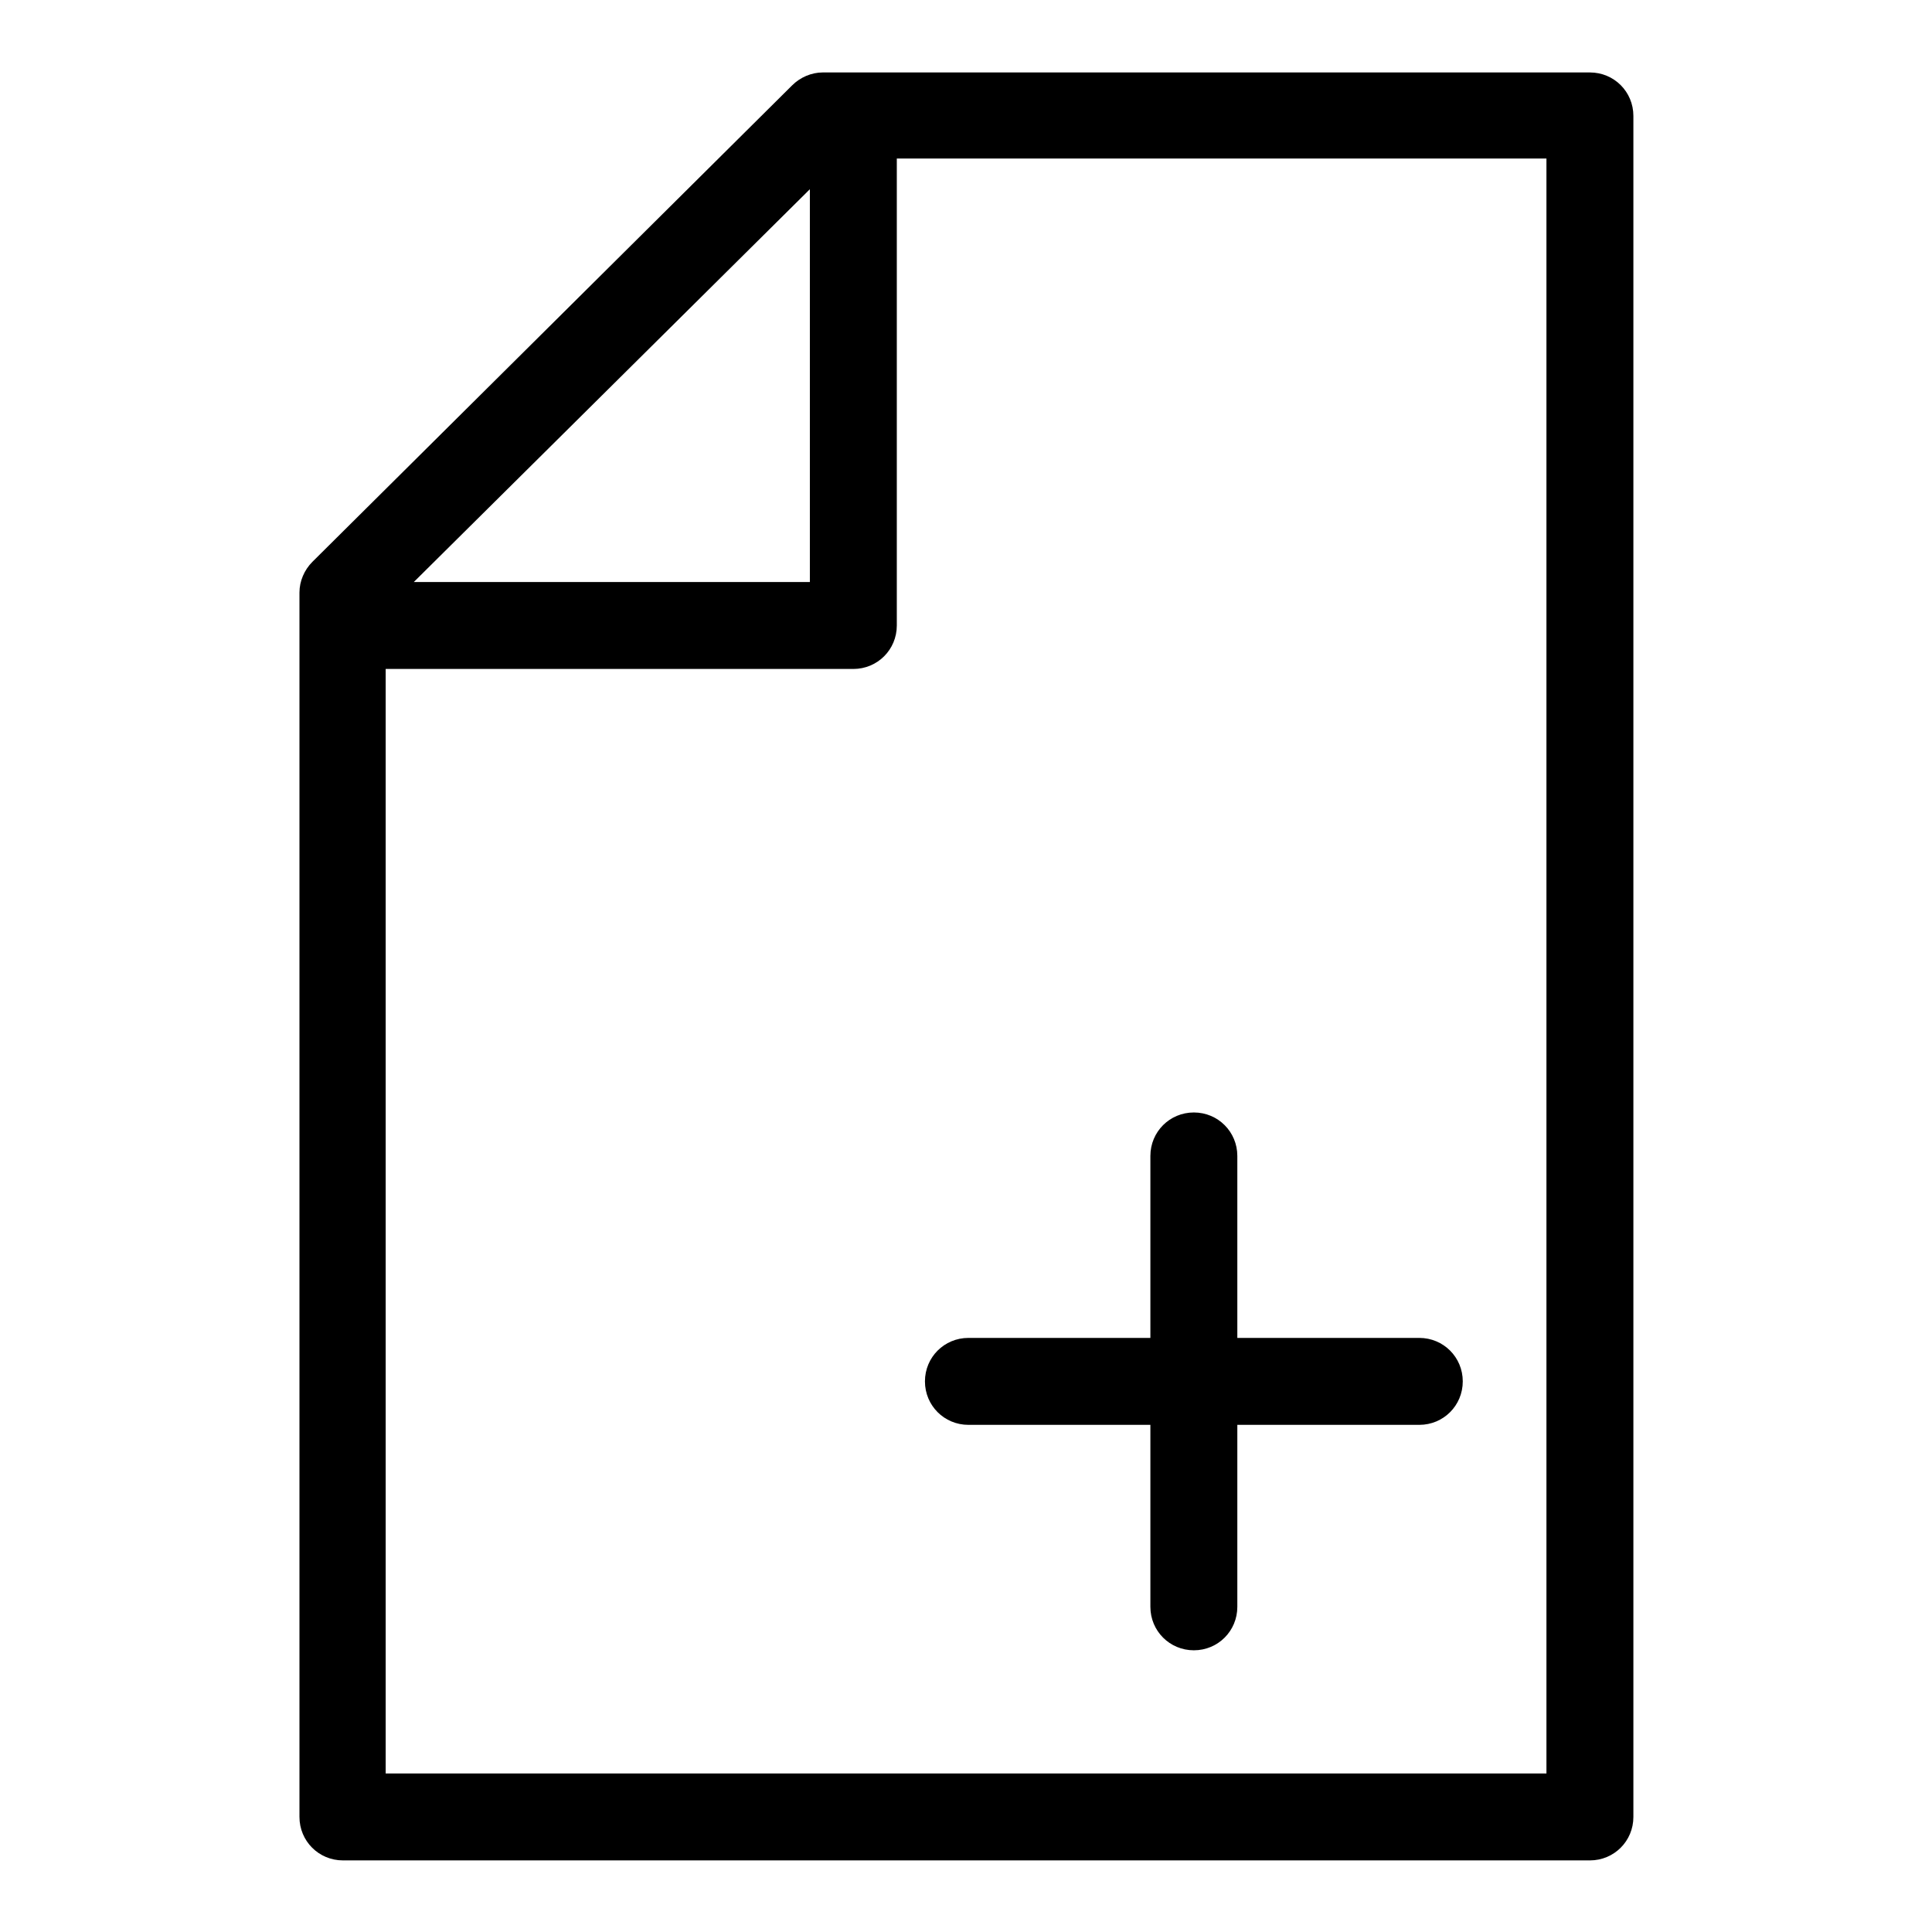 <svg width="16" height="16" viewBox="0 0 16 16" fill="none" xmlns="http://www.w3.org/2000/svg">
<g clip-path="url(#clip0_7998_8038)">
<path d="M13.161 0.6H6.814C6.72 0.6 6.627 0.64 6.56 0.707L2.587 4.653C2.52 4.72 2.48 4.813 2.48 4.907V15.047C2.48 15.247 2.64 15.407 2.84 15.407H13.167C13.367 15.407 13.527 15.247 13.527 15.047V0.96C13.527 0.76 13.367 0.6 13.167 0.6H13.161ZM3.427 4.82L6.707 1.567V4.82H3.427ZM12.807 1.313V14.687H3.194V5.54H7.067C7.267 5.54 7.427 5.38 7.427 5.18V1.313H12.814H12.807Z" fill="black"/>
<path d="M8.02 11.8H9.527V13.307C9.527 13.507 9.687 13.667 9.887 13.667C10.087 13.667 10.247 13.507 10.247 13.307V11.8H11.754C11.954 11.8 12.114 11.64 12.114 11.44C12.114 11.24 11.954 11.08 11.754 11.08H10.247V9.573C10.247 9.373 10.087 9.213 9.887 9.213C9.687 9.213 9.527 9.373 9.527 9.573V11.08H8.02C7.82 11.08 7.66 11.24 7.66 11.44C7.66 11.64 7.82 11.8 8.02 11.8Z" fill="black"/>
</g>
<defs>
<clipPath id="clip0_7998_8038">
<rect width="16" height="16" fill="white"/>
</clipPath>
</defs>
</svg>
